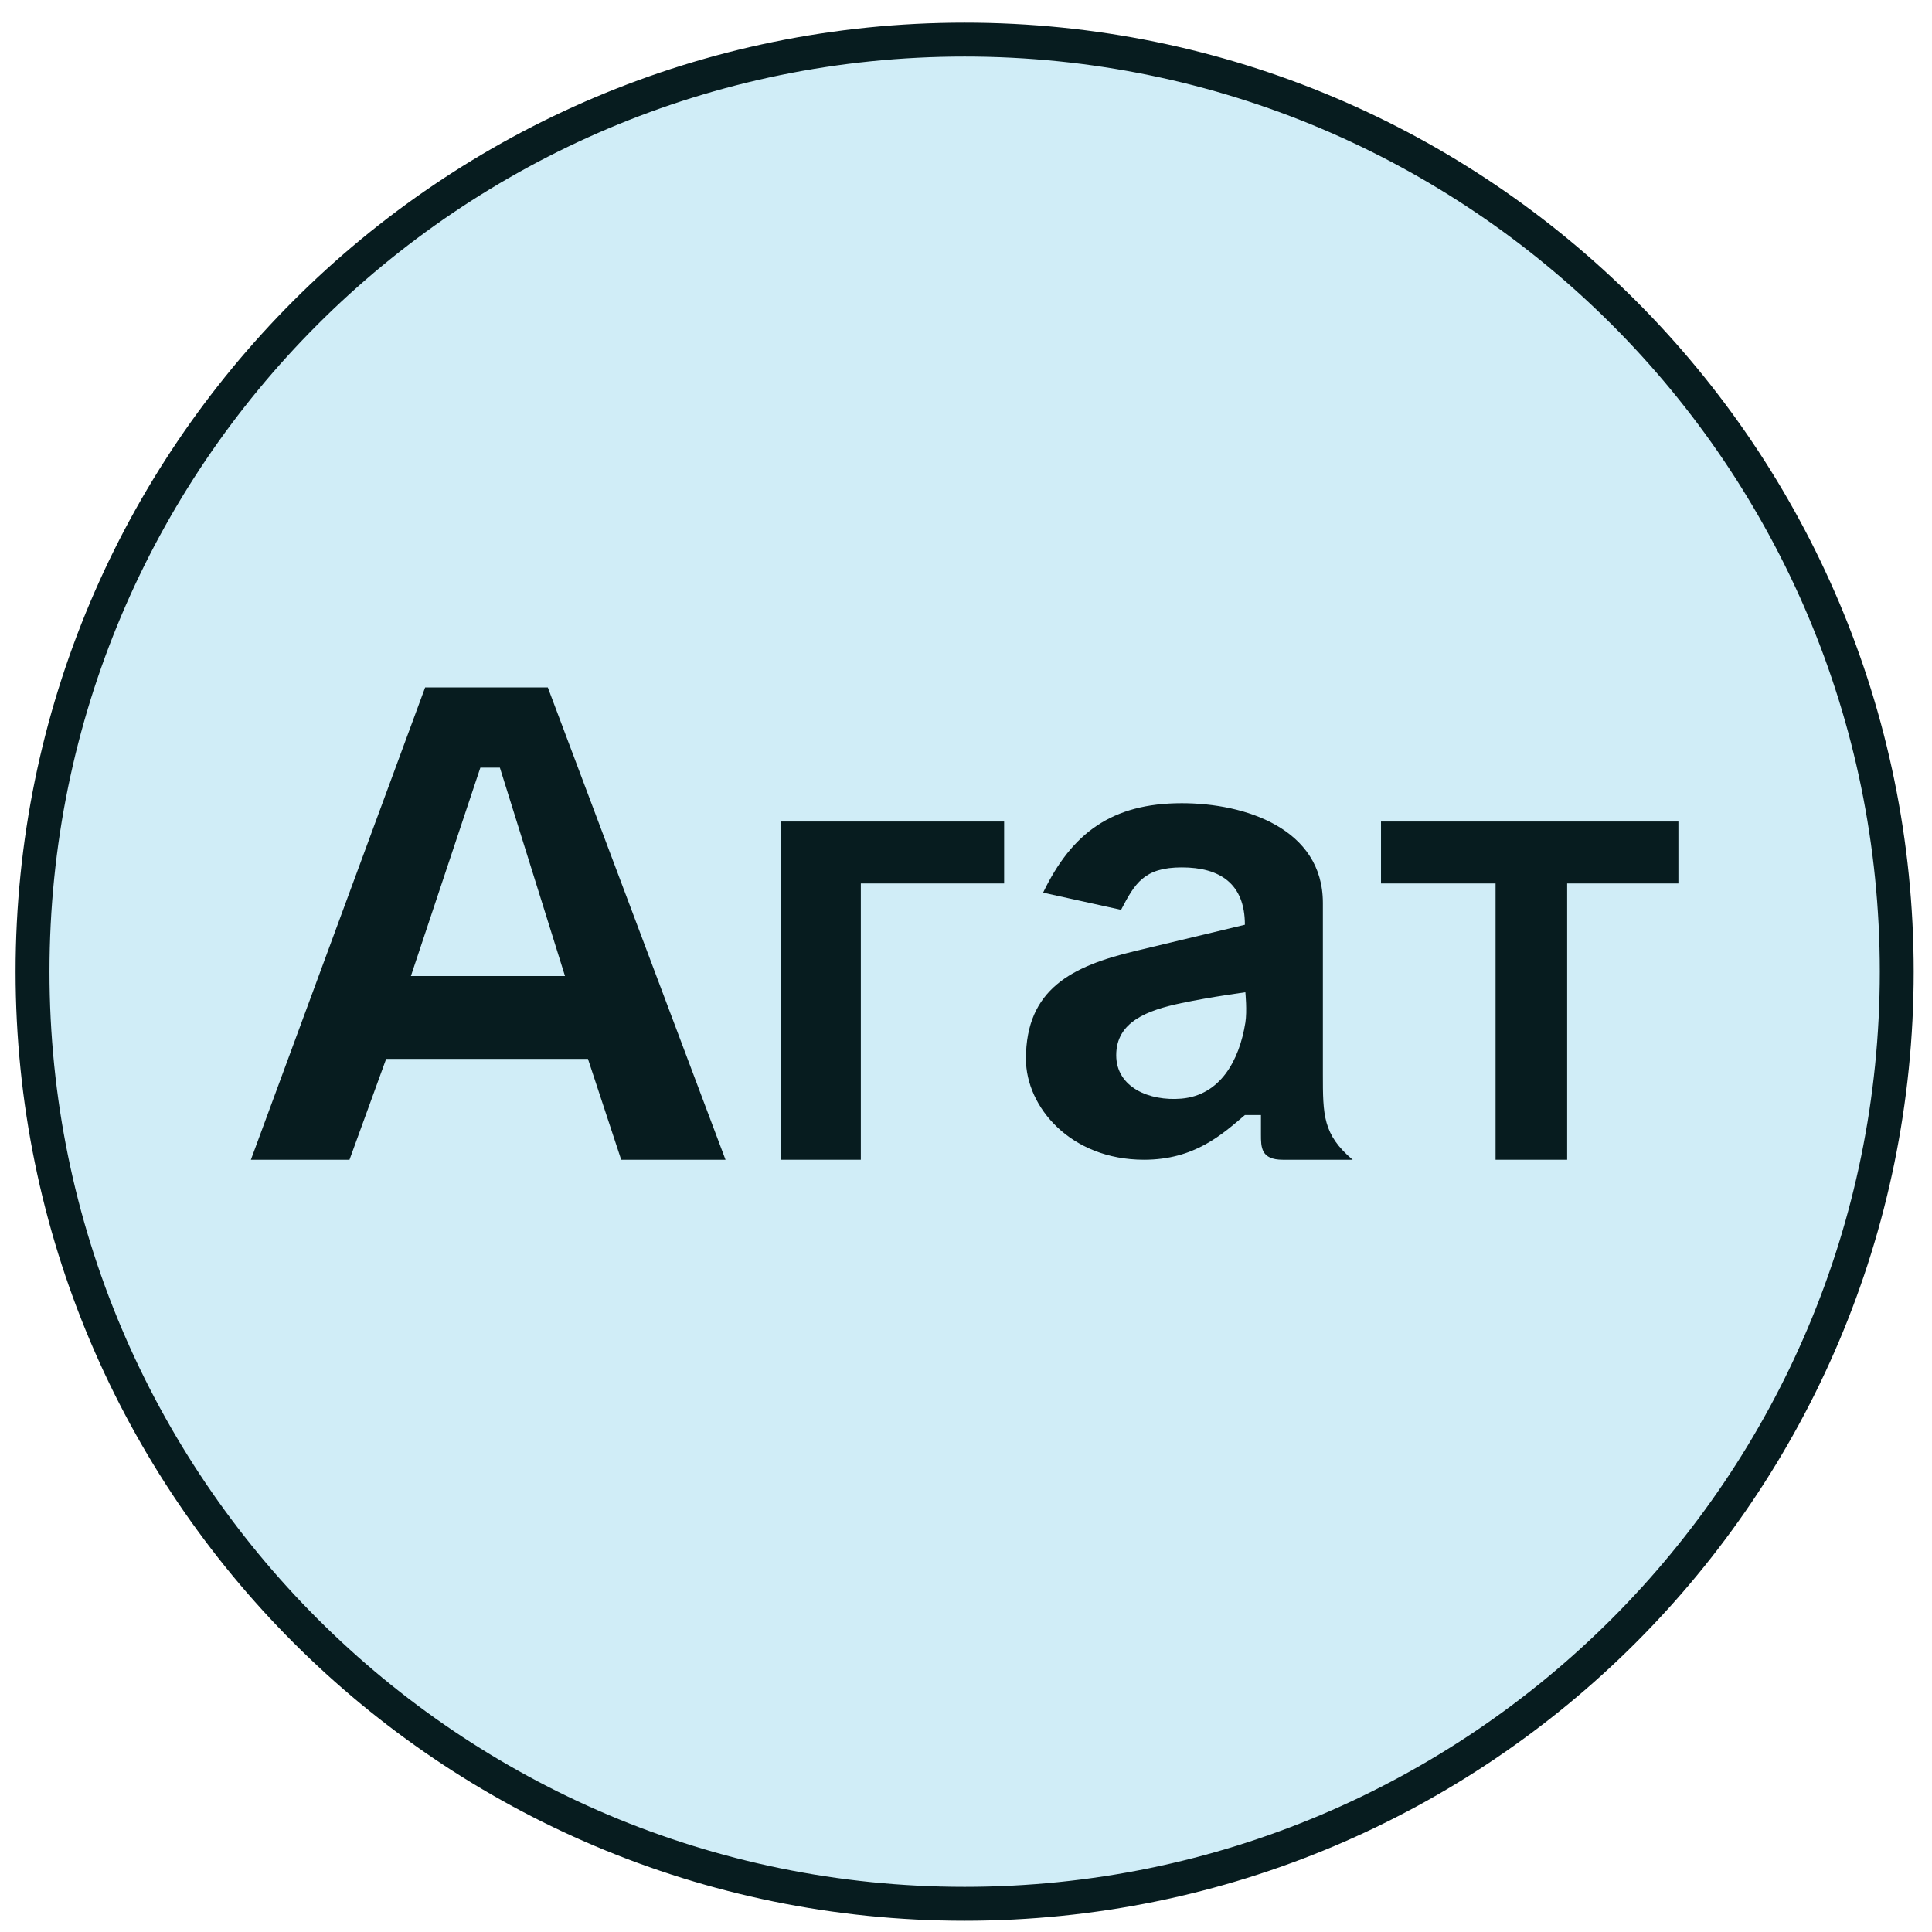 <svg width="57" height="57" viewBox="0 0 57 57" fill="none" xmlns="http://www.w3.org/2000/svg">
<g clip-path="url(#clip0_2721_224)">
<path d="M28.46 1.168C43.648 1.168 55.96 13.48 55.96 28.668C55.96 43.856 43.648 56.168 28.46 56.168C13.272 56.168 0.96 43.856 0.96 28.668C0.96 13.48 13.272 1.168 28.46 1.168Z" fill="#D0EDF7" stroke="#071C1F"/>
<path d="M12.543 20.281L7.402 34.216H10.311L11.393 31.24H17.346L18.327 34.216H21.405L16.162 20.281H12.543Z" fill="#071C1F"/>
<path d="M23.029 24.238V34.216H25.397V26.065H29.625V24.238H23.029Z" fill="#071C1F"/>
<path d="M30.775 26.336L33.075 26.843C33.481 26.065 33.752 25.591 34.868 25.591C35.984 25.591 36.728 26.065 36.728 27.283L33.481 28.061C31.631 28.504 30.268 29.177 30.268 31.24C30.268 32.661 31.587 34.216 33.752 34.216C35.24 34.216 36.052 33.473 36.728 32.898H37.202V33.473C37.202 33.845 37.202 34.216 37.845 34.216H39.908C39.029 33.473 39.029 32.898 39.029 31.68V26.64C39.029 24.441 36.728 23.697 34.868 23.697C32.805 23.697 31.621 24.577 30.775 26.336Z" fill="#071C1F"/>
<path d="M44.124 26.065V34.216H46.236V26.065H49.518V24.238H40.744V26.065H44.124Z" fill="#071C1F"/>
<path d="M16.669 28.796H12.123L14.172 22.648H14.748L16.669 28.796Z" fill="#D0EDF7"/>
<path d="M36.742 30.172C36.797 29.826 36.742 29.275 36.742 29.275C36.742 29.275 35.749 29.407 34.853 29.595C33.857 29.805 32.932 30.14 32.932 31.132C32.932 32.08 33.909 32.493 34.853 32.413C35.994 32.315 36.561 31.302 36.742 30.172Z" fill="#D0EDF7"/>
</g>
<defs>
<clipPath id="clip0_2721_224">
<rect width="56" height="56" fill="white" transform="translate(0.46 0.668)"/>
</clipPath>
</defs>
</svg>
